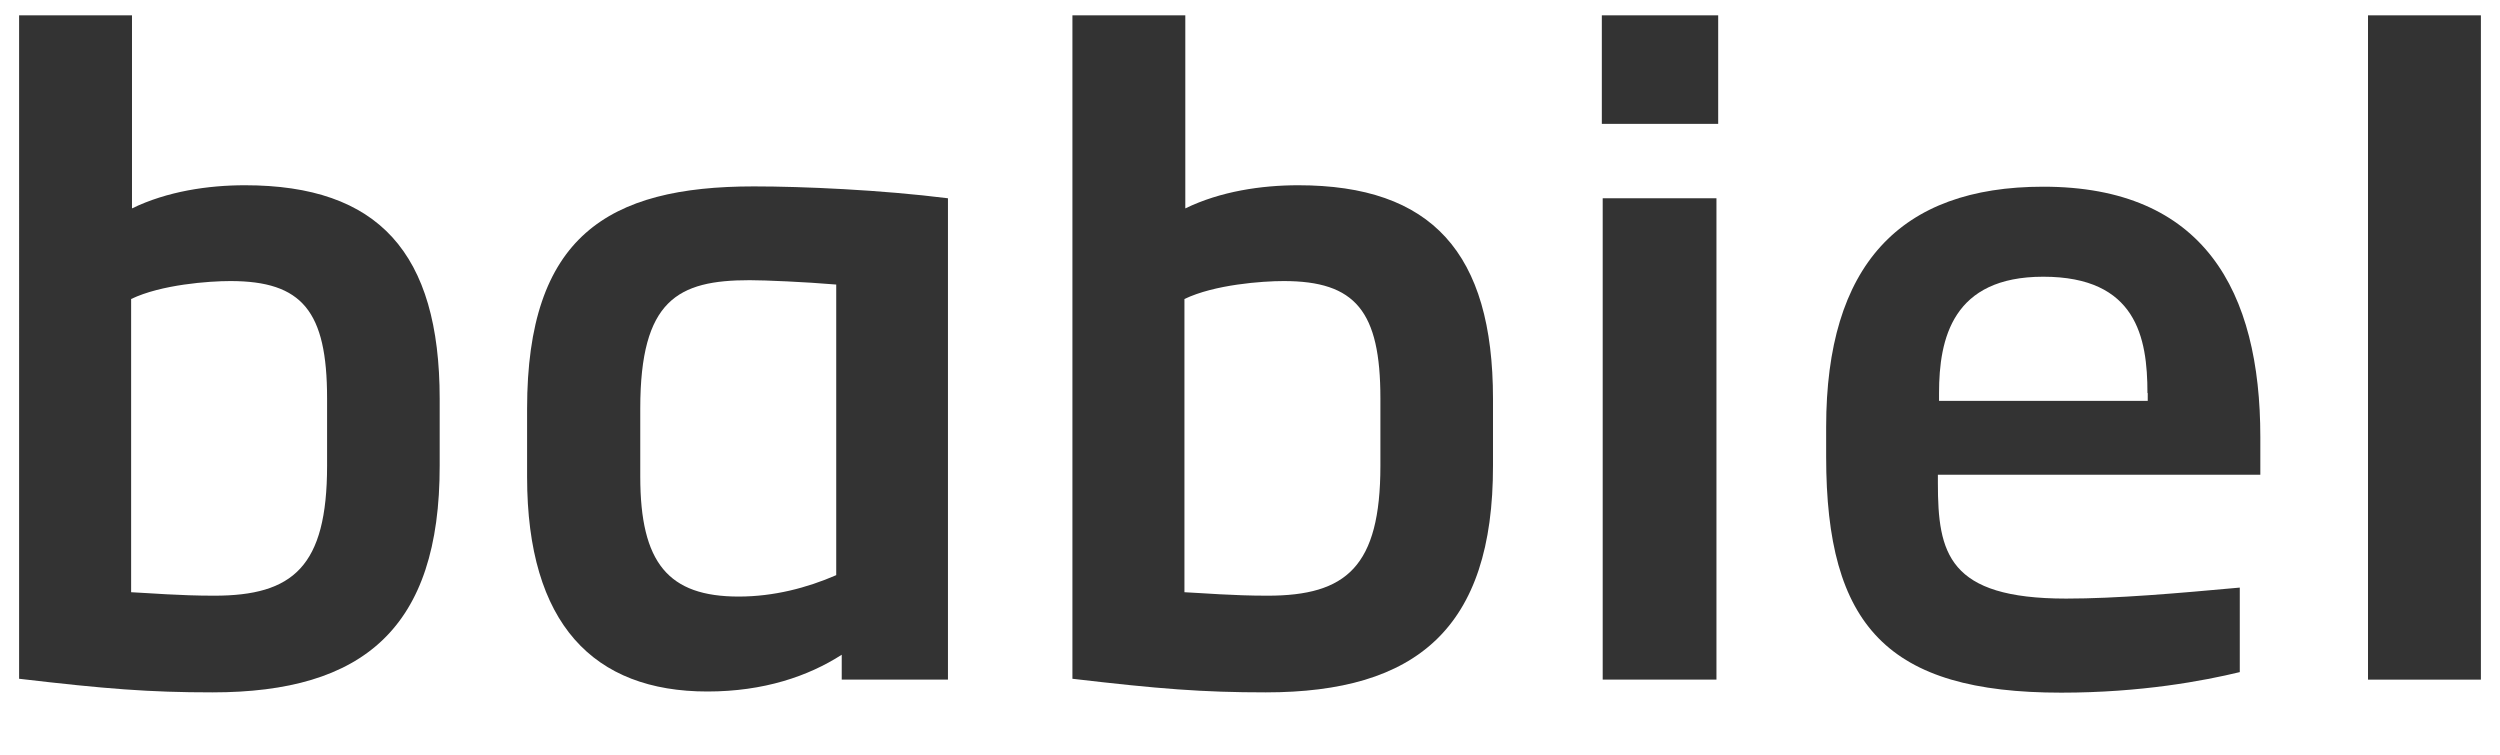 <?xml version="1.0" encoding="utf-8"?>
<!-- Generator: Adobe Illustrator 23.0.1, SVG Export Plug-In . SVG Version: 6.00 Build 0)  -->
<svg version="1.1" xmlns="http://www.w3.org/2000/svg" xmlns:xlink="http://www.w3.org/1999/xlink" x="0px" y="0px"
	 viewBox="0 0 863.7 260.9" style="enable-background:new 0 0 863.7 260.9;" xml:space="preserve">
<style type="text/css">
	.Tiefen{fill:#FFFFFF;}
	.st0{fill:#333333;}
</style>
<g id="Hintergrund">
</g>
<g id="Ebene_1">
	<g>
		<path class="st0" d="M73.4,239.2c-21.9,0-36.9-1.2-66.8-4.7V5.3h39V72c12.1-5.9,26.3-8,39-8c46.1,0,67.3,23.3,67.3,73.8v23
			C152,217.1,125.4,239.2,73.4,239.2z M113,137.6c0-30.1-8.6-40.5-33.4-40.5c-7.4,0-23.9,1.2-34.3,6.2v101.3
			c6.5,0.3,16.5,1.2,28.7,1.2c27.2,0,39-10,39-44.9V137.6z"/>
		<path class="st0" d="M290.8,234.8v-8.6c-11.5,7.4-26.9,12.7-46.4,12.7c-39.3,0-62.3-23.3-62.3-74.1v-23.6
			c0-59.4,27.8-76.8,78.3-76.8c17.1,0,44,1.2,67.1,4.1v166.3H290.8z M288.8,98.3c-10.6-0.9-24.5-1.5-29.8-1.5
			c-24.8,0-37.8,6.8-37.8,44.3v23.6c0,29.8,9.7,41.4,34,41.4c12.1,0,23.6-3,33.7-7.4V98.3z"/>
		<path class="st0" d="M437.3,239.2c-21.9,0-36.9-1.2-66.8-4.7V5.3h39V72c12.1-5.9,26.3-8,39-8c46.1,0,67.3,23.3,67.3,73.8v23
			C515.9,217.1,489.3,239.2,437.3,239.2z M476.9,137.6c0-30.1-8.6-40.5-33.4-40.5c-7.4,0-23.9,1.2-34.3,6.2v101.3
			c6.5,0.3,16.5,1.2,28.7,1.2c27.2,0,39-10,39-44.9V137.6z"/>
		<path class="st0" d="M553.4,42.8V5.3h40.2v37.5H553.4z M553.7,234.8V68.5H593v166.3H553.7z"/>
		<path class="st0" d="M669.5,163.9v3c0,24.2,3.5,39.9,44.3,39.9c17.4,0,38.1-1.8,60-3.8v29.2c-12.4,3-34,7.1-61.7,7.1
			c-60,0-81.2-23-81.2-81.5v-10.3c0-55.8,25.4-83,75-83c55.5,0,75,36,75,86.5v13H669.5z M741.9,135.8c0-19.2-3.8-40.2-36-40.2
			c-31.3,0-36,21.3-36,40.2v2.7h72.1V135.8z"/>
		<path class="st0" d="M818.1,234.8V5.3h39v229.5H818.1z"/>
	</g>
</g>
</svg>
